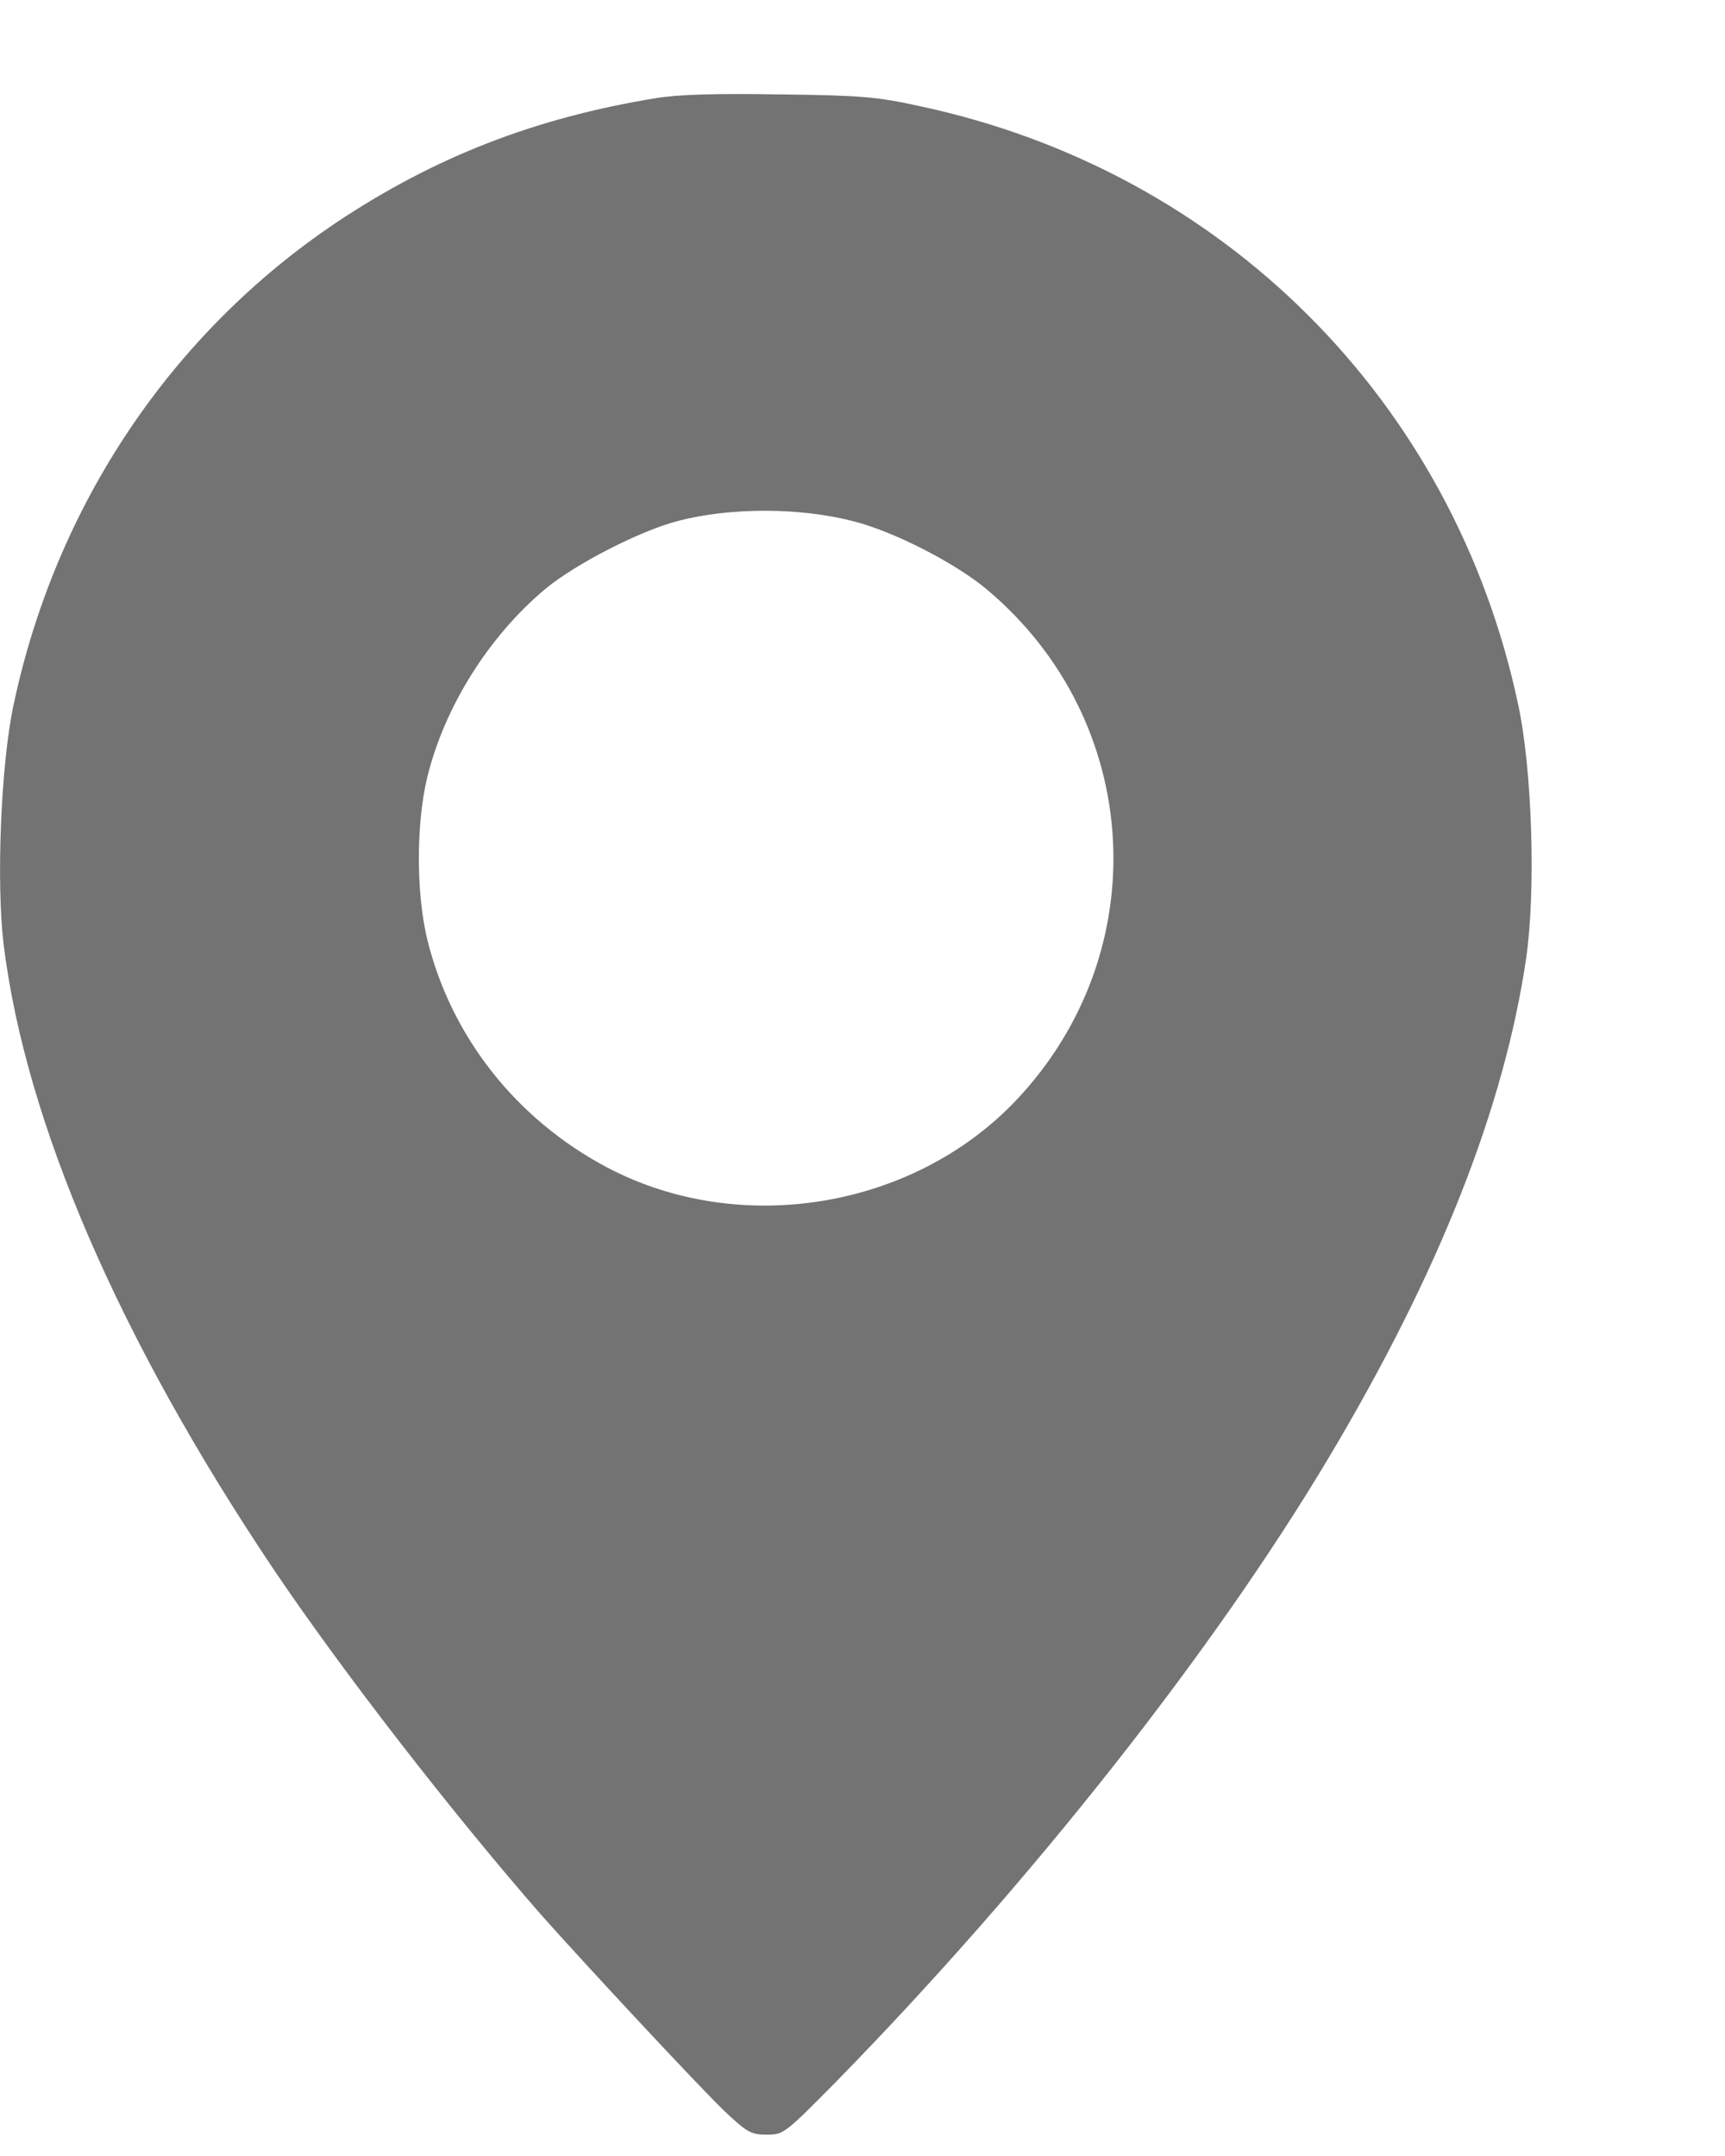 <?xml version="1.0" encoding="UTF-8"?> <svg xmlns="http://www.w3.org/2000/svg" width="8" height="10" viewBox="0 0 8 10" fill="none"><path d="M3.043 0.455C2.479 0.547 2.015 0.729 1.563 1.03C0.794 1.545 0.259 2.344 0.063 3.269C0.004 3.543 -0.018 4.094 0.017 4.382C0.119 5.206 0.551 6.208 1.267 7.276C1.591 7.757 2.102 8.415 2.512 8.884C2.744 9.144 3.227 9.662 3.354 9.786C3.463 9.89 3.482 9.901 3.556 9.901C3.634 9.901 3.639 9.897 3.88 9.653C4.779 8.734 5.63 7.655 6.164 6.758C6.675 5.901 6.976 5.137 7.078 4.444C7.123 4.129 7.106 3.572 7.041 3.269C6.743 1.861 5.674 0.792 4.264 0.492C4.07 0.449 3.989 0.442 3.617 0.438C3.325 0.433 3.145 0.438 3.043 0.455ZM3.959 2.418C4.142 2.464 4.433 2.612 4.579 2.736C5.304 3.346 5.363 4.419 4.71 5.106C4.233 5.607 3.43 5.739 2.816 5.415C2.392 5.191 2.089 4.804 1.98 4.351C1.93 4.136 1.93 3.826 1.98 3.611C2.059 3.282 2.266 2.951 2.531 2.73C2.672 2.614 2.968 2.462 3.145 2.416C3.387 2.353 3.711 2.353 3.959 2.418Z" fill="#737373"></path></svg> 